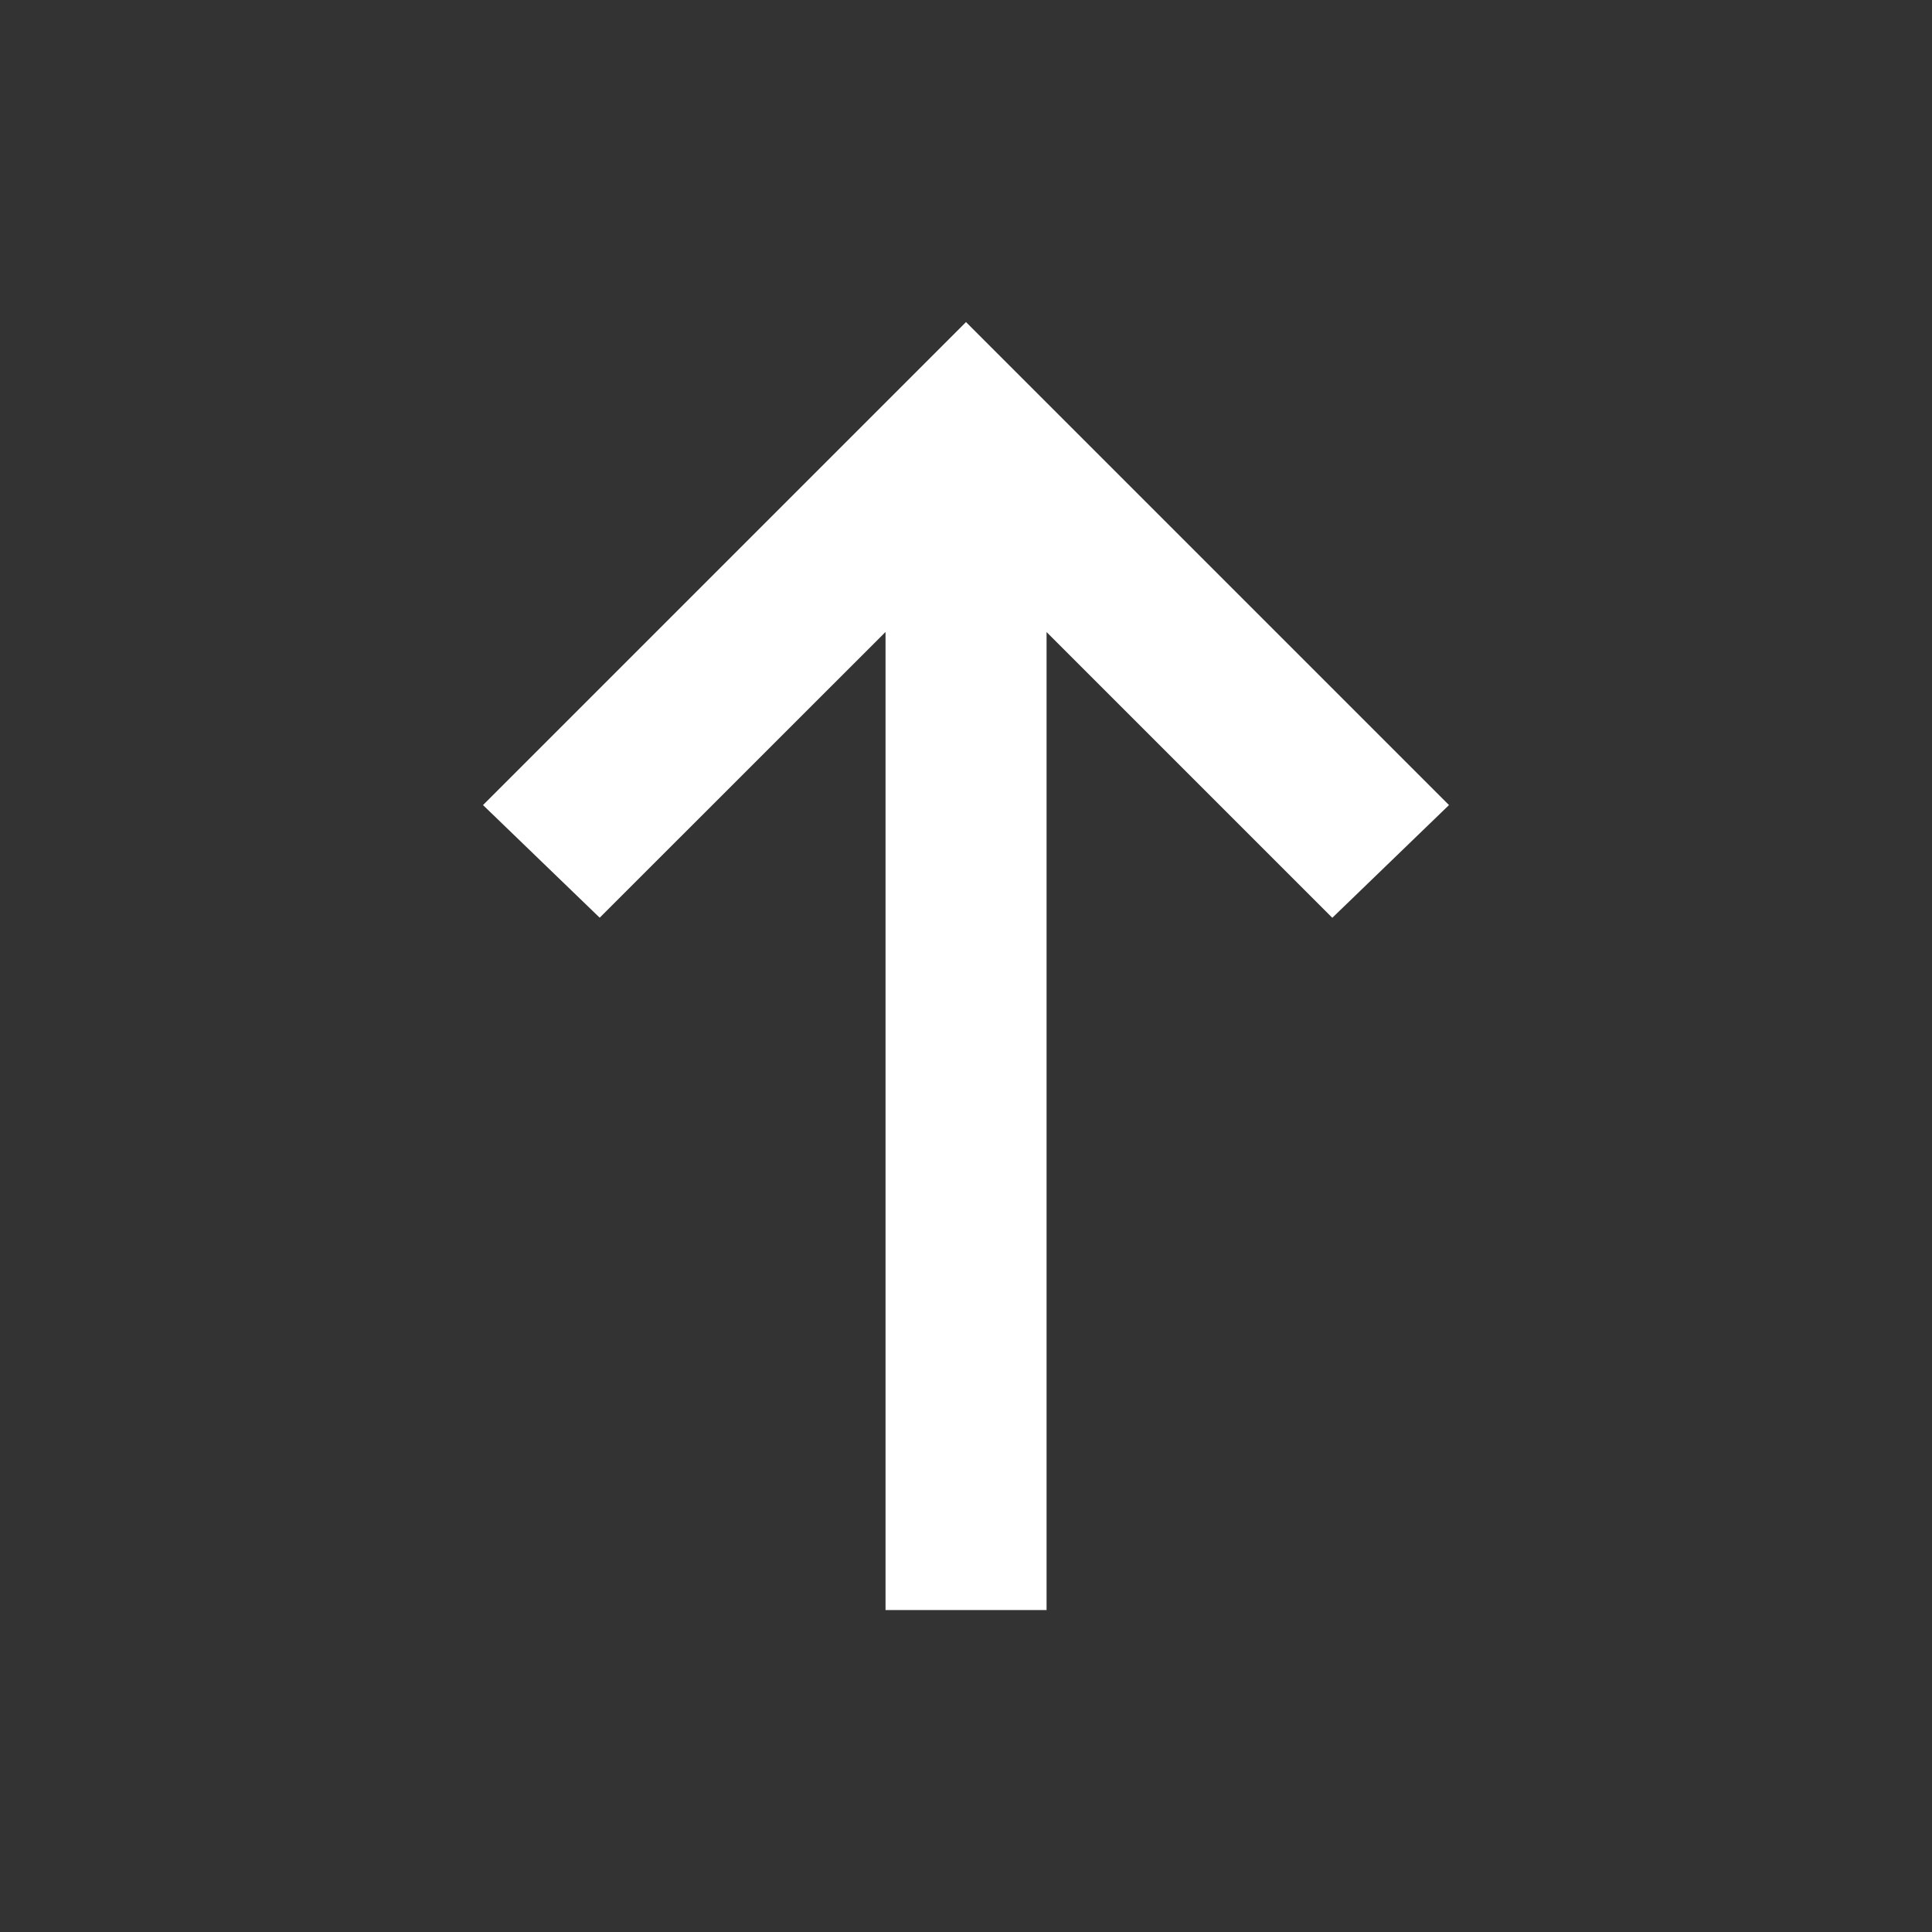 <svg xmlns="http://www.w3.org/2000/svg" width="20" height="20" viewBox="0 0 20 20"><rect x="0" y="0" width="20" height="20" fill="#333333" stroke="none"/><g transform="translate(0 20) rotate(-90)"><path d="M12.333,16l-1.167-1.208,2.958-2.958H4V10.167H14.125L11.167,7.208,12.333,6l5,5Z" transform="translate(-0.667 -1)" fill="#fff"/><rect width="20" height="20" fill="none"/></g></svg>